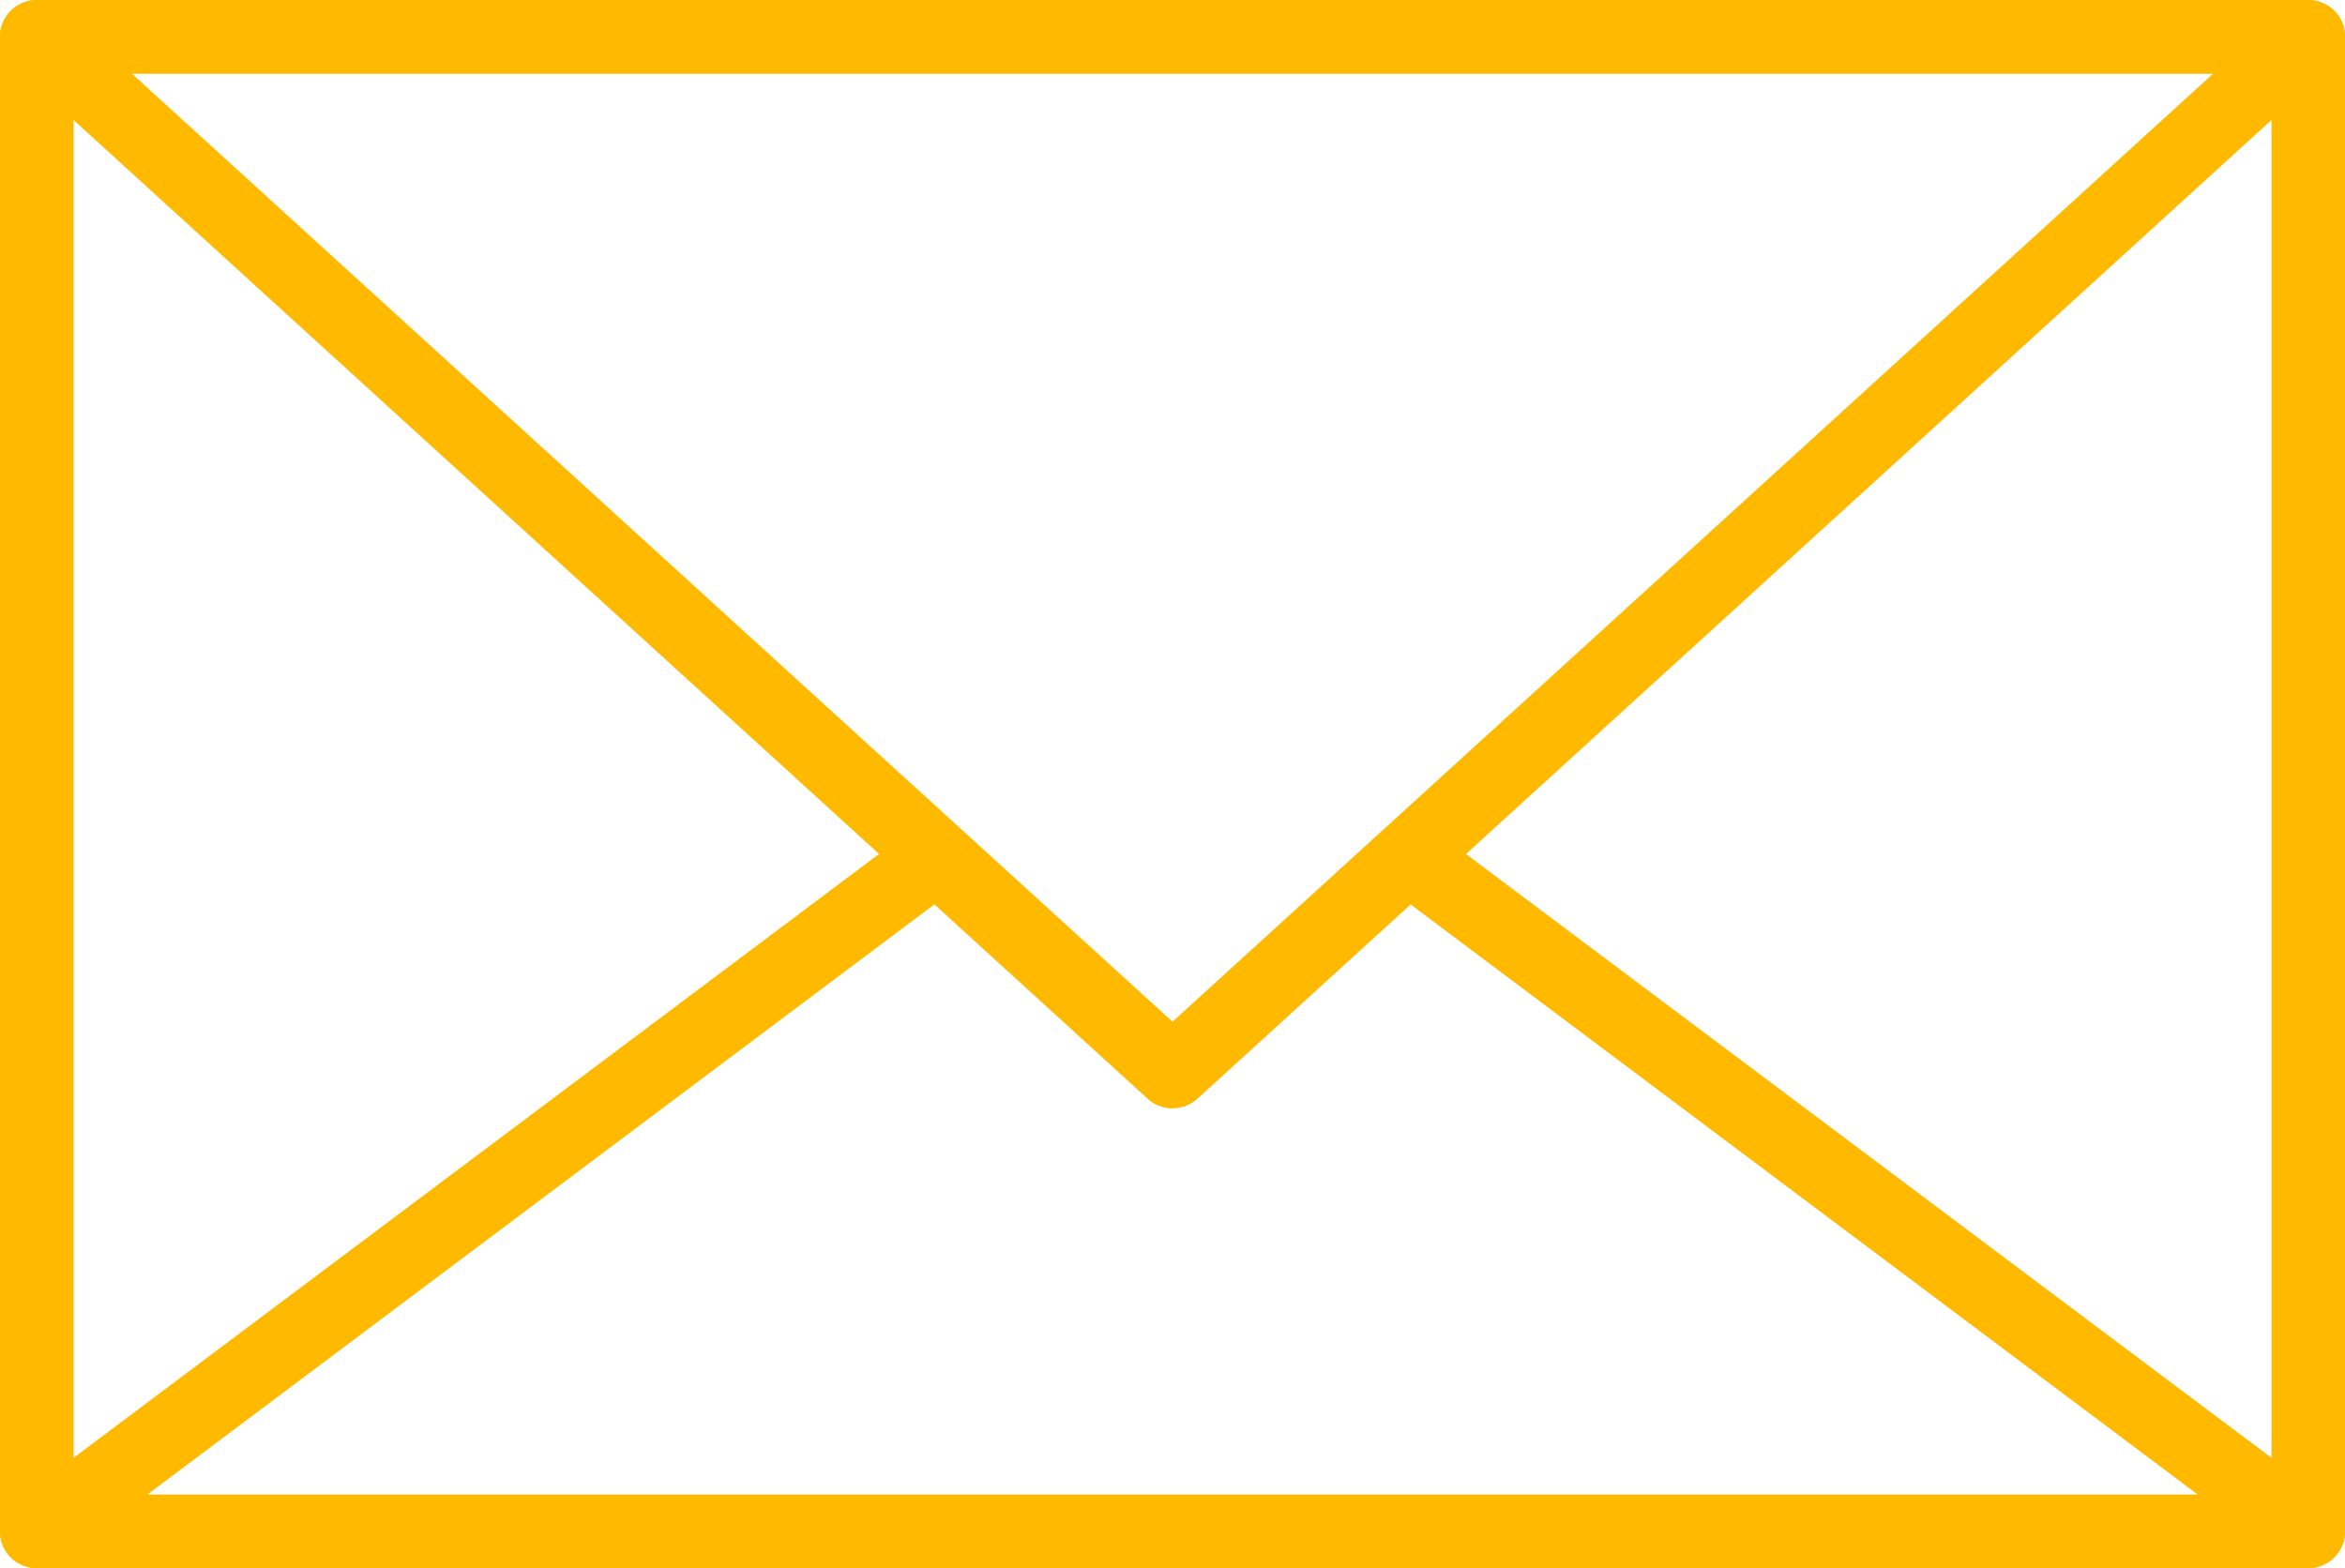 <?xml version="1.0" encoding="UTF-8"?>
<svg xmlns="http://www.w3.org/2000/svg" xmlns:xlink="http://www.w3.org/1999/xlink" width="52.248" height="34.946" viewBox="0 0 52.248 34.946">
  <defs>
    <clipPath id="clip-path">
      <rect id="Rectangle_53" data-name="Rectangle 53" width="52.248" height="34.946" fill="#ffba00"></rect>
    </clipPath>
  </defs>
  <g id="Groupe_2506" data-name="Groupe 2506" transform="translate(0 0)">
    <g id="Groupe_2505" data-name="Groupe 2505" transform="translate(0 0)" clip-path="url(#clip-path)">
      <path id="Tracé_26150" data-name="Tracé 26150" d="M51.429,34.946H.819A.82.82,0,0,1,0,34.127V.821A.82.82,0,0,1,.819,0h50.61a.82.82,0,0,1,.819.821V34.127a.82.82,0,0,1-.819.819M1.64,33.308H50.61V1.64H1.64Z" transform="translate(0 0.001)" fill="#ffba00"></path>
      <path id="Tracé_26151" data-name="Tracé 26151" d="M26.124,24.7a.82.82,0,0,1-.552-.214L.267,1.424A.819.819,0,0,1,.819,0h50.61a.818.818,0,0,1,.552,1.424l-25.3,23.059a.824.824,0,0,1-.553.214M2.935,1.638l23.189,21.13L49.312,1.638Z" transform="translate(0 0.001)" fill="#ffba00"></path>
      <path id="Tracé_26152" data-name="Tracé 26152" d="M51.429,28.364H.82a.82.82,0,0,1-.492-1.476L20.379,11.853a.82.82,0,0,1,.983,1.311L3.279,26.726H48.97L31.112,13.335a.82.82,0,0,1,.983-1.311L51.92,26.888a.82.82,0,0,1-.491,1.476" transform="translate(0 6.583)" fill="#ffba00"></path>
    </g>
  </g>
</svg>

